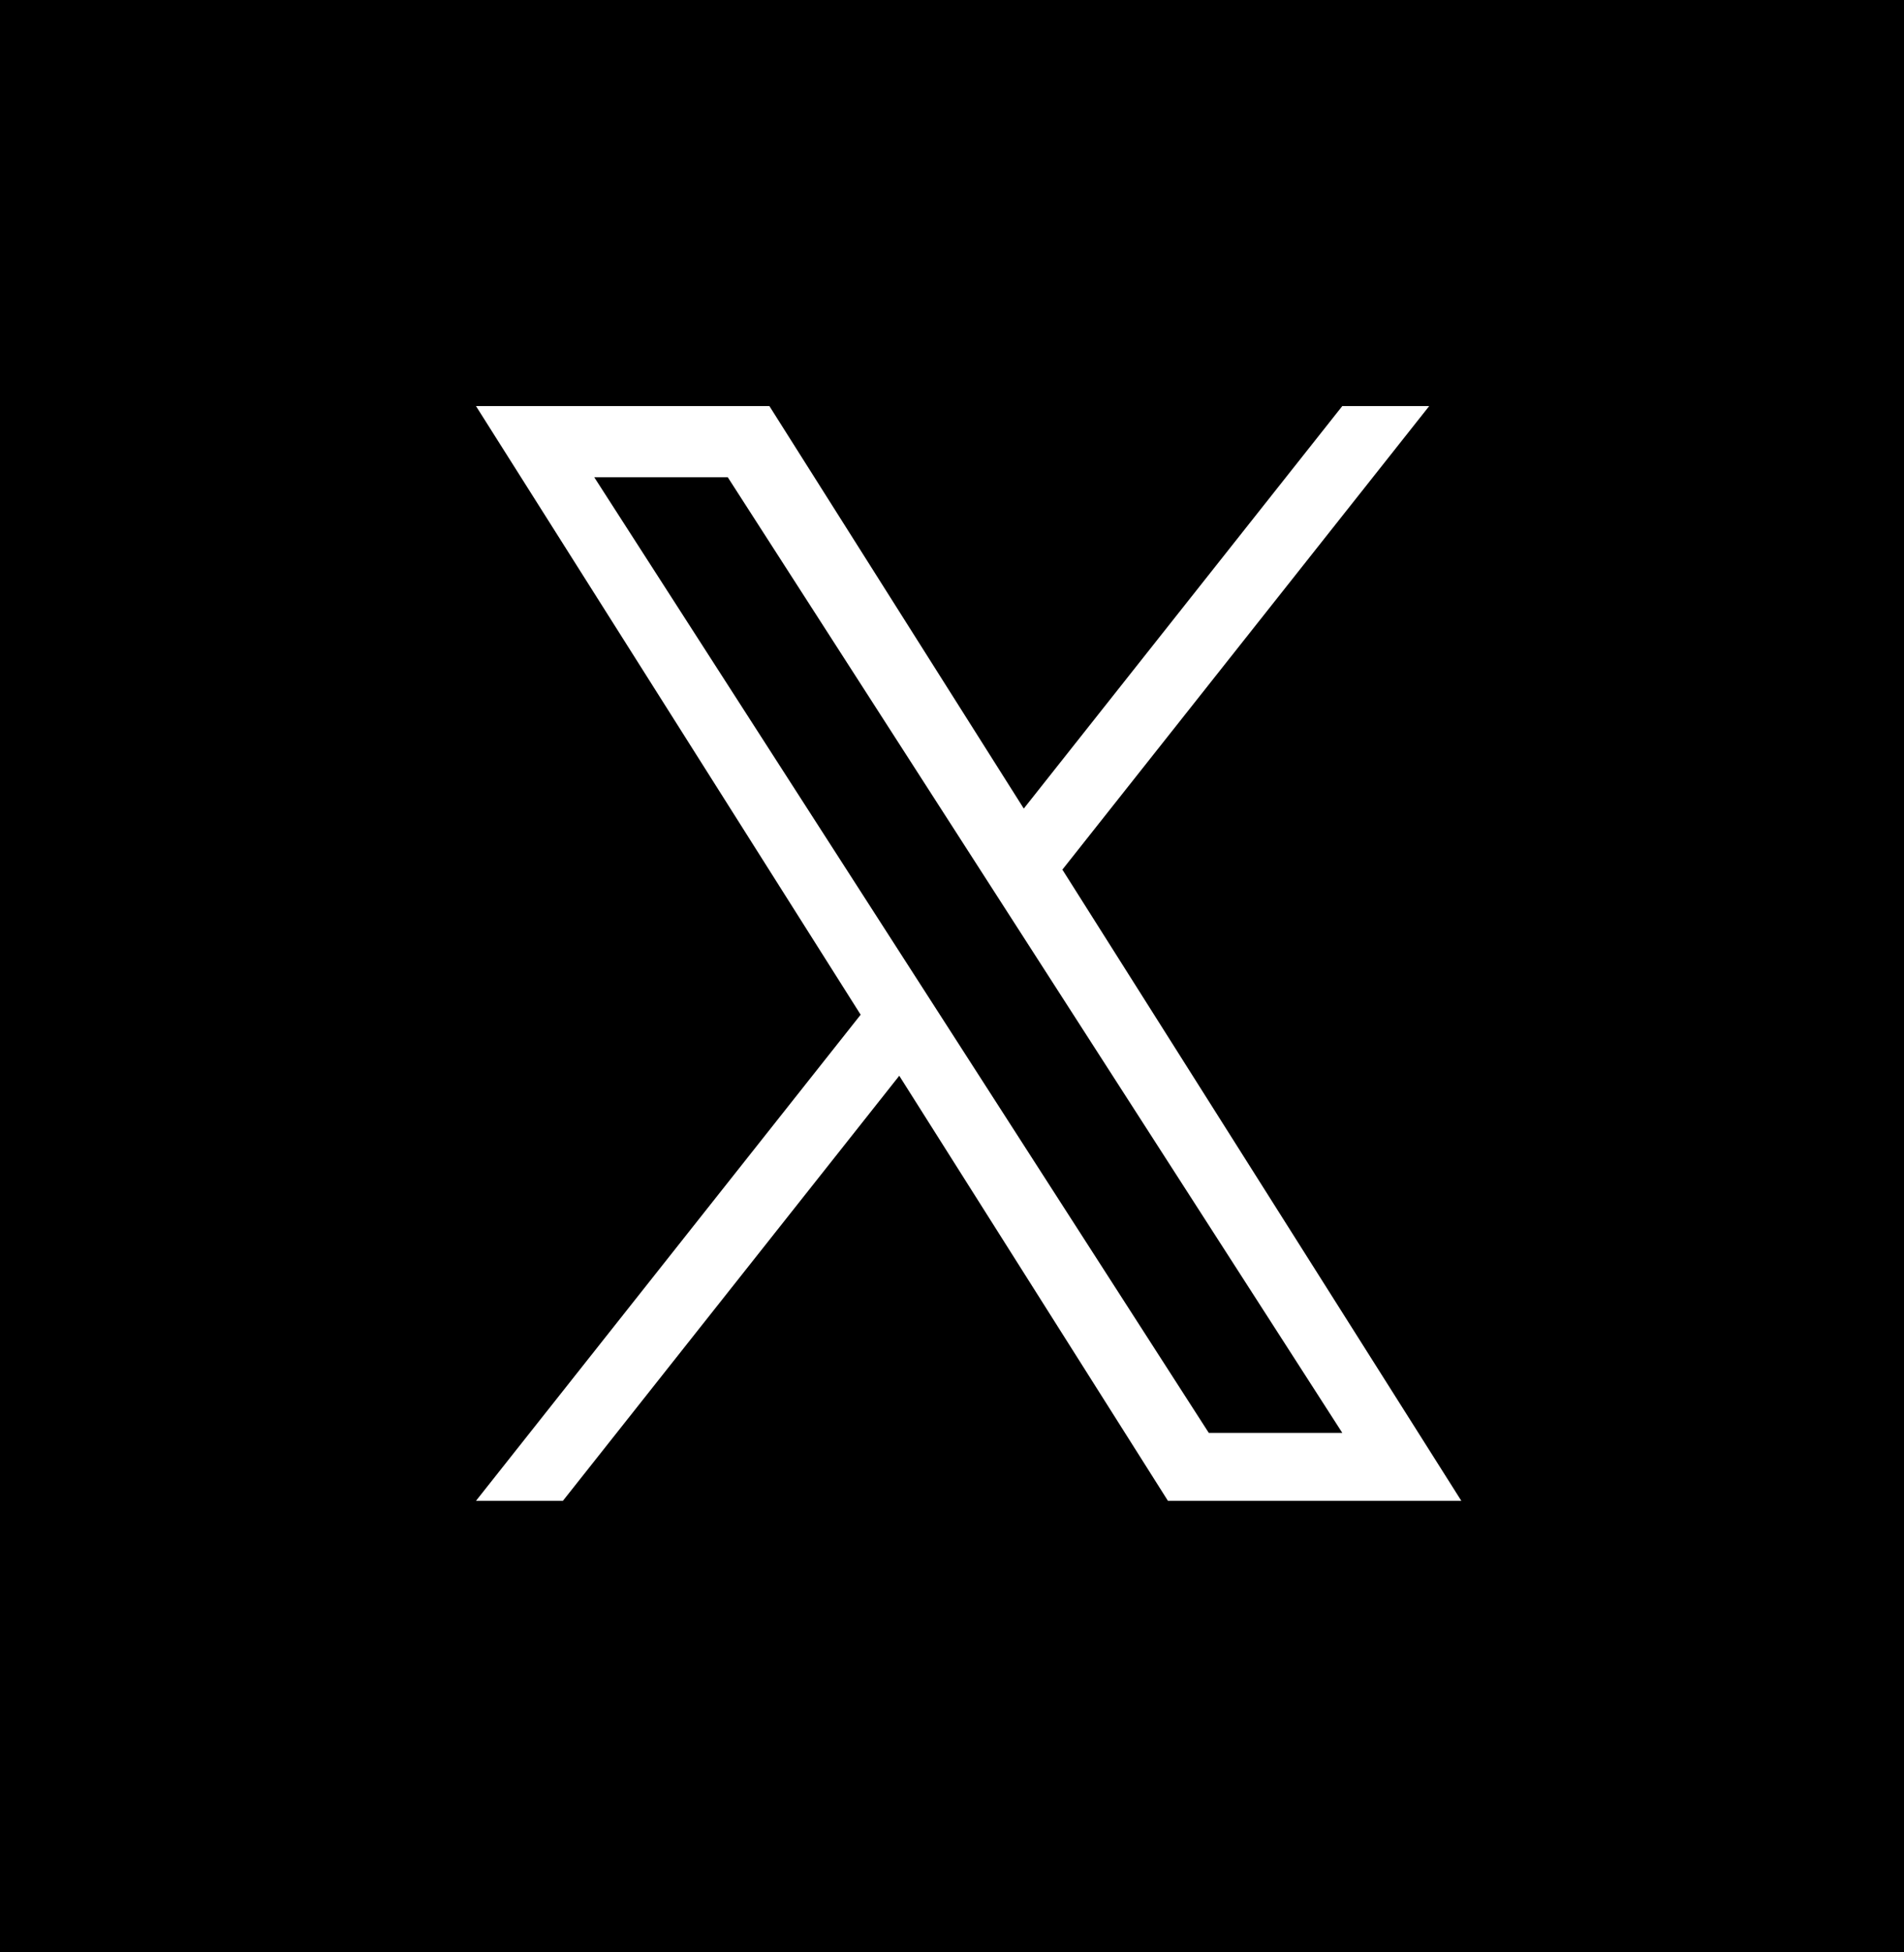 <svg width="40" height="41" viewBox="0 0 40 41" fill="none" xmlns="http://www.w3.org/2000/svg">
<rect width="40" height="41" fill="#F5F5F5"/>
<g clip-path="url(#clip0_1177_4542)">
<rect width="1728" height="15355" transform="translate(-1639 -15257)" fill="#F8F9FA"/>
<rect width="1730.02" height="1216" transform="translate(-1640.01 -1118.06)" fill="black"/>
<g clip-path="url(#clip1_1177_4542)">
<path d="M9.108 0.438H30.908C35.908 0.438 40.008 4.438 40.008 9.537V31.337C40.008 36.337 36.008 40.438 30.908 40.438H9.108C4.108 40.438 0.008 36.438 0.008 31.337V9.537C0.008 4.638 4.008 0.438 9.108 0.438Z" fill="black"/>
<g clip-path="url(#clip2_1177_4542)">
<path d="M22.319 18.262L30.025 8.528H28.199L21.508 16.98L16.164 8.528H10L18.081 21.309L10 31.517H11.826L18.892 22.591L24.536 31.517H30.7L22.319 18.262H22.319ZM19.818 21.422L18.999 20.149L12.484 10.022H15.289L20.547 18.195L21.366 19.468L28.2 30.091H25.395L19.818 21.422V21.422Z" fill="white"/>
</g>
</g>
</g>
<defs>
<clipPath id="clip0_1177_4542">
<rect width="1728" height="15355" fill="white" transform="translate(-1639 -15257)"/>
</clipPath>
<clipPath id="clip1_1177_4542">
<rect width="40" height="40" fill="white" transform="translate(0.008 0.438)"/>
</clipPath>
<clipPath id="clip2_1177_4542">
<rect width="20.7" height="23" fill="white" transform="translate(10 8.528)"/>
</clipPath>
</defs>
</svg>
